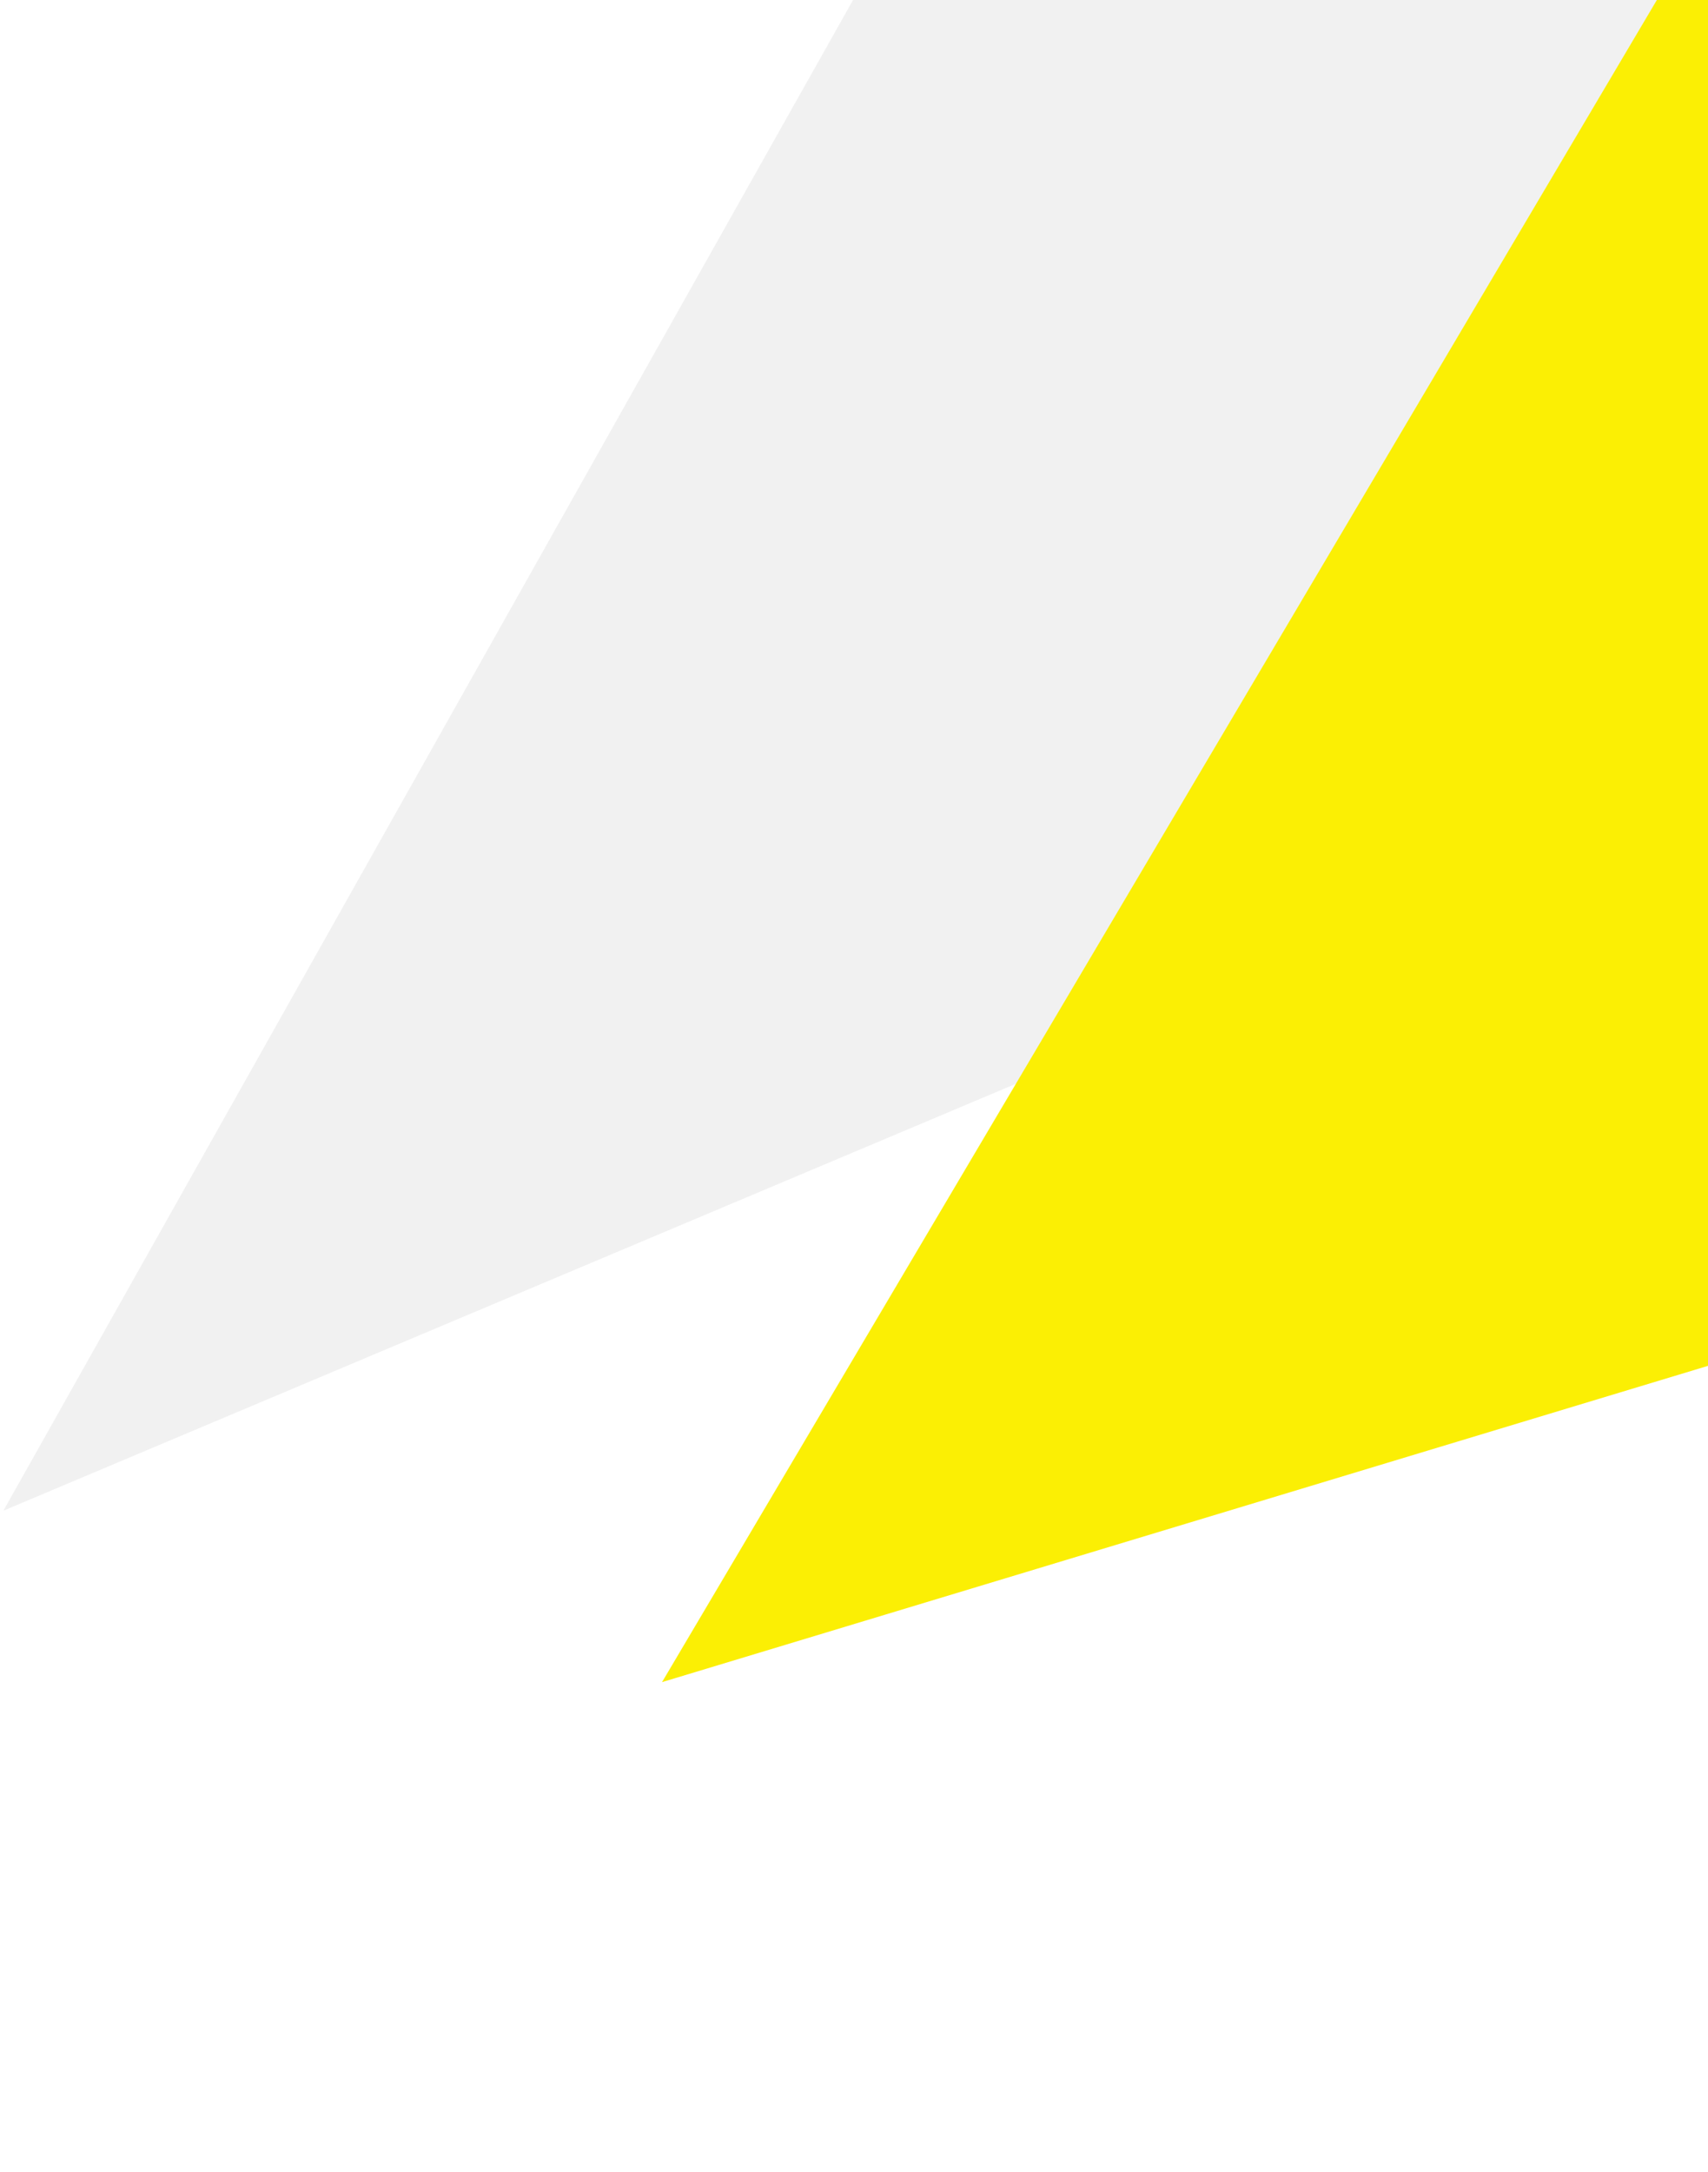 <svg width="129" height="164" viewBox="0 0 129 164" fill="none" xmlns="http://www.w3.org/2000/svg">
<path d="M81.653 -30.617L150.503 8.12L77.5 81.5L0.255 114.057L81.653 -30.617Z" fill="#ECECEC" fill-opacity="0.7"/>
<g filter="url(#filter0_d_13_1187)">
<path d="M131.054 -14L199.905 24.737L131.054 98.5L50 123L131.054 -14Z" fill="#FBEF04"/>
</g>
<defs>
<filter id="filter0_d_13_1187" x="26" y="-34" width="197.905" height="185" filterUnits="userSpaceOnUse" color-interpolation-filters="sRGB">
<feFlood flood-opacity="0" result="BackgroundImageFix"/>
<feColorMatrix in="SourceAlpha" type="matrix" values="0 0 0 0 0 0 0 0 0 0 0 0 0 0 0 0 0 0 127 0" result="hardAlpha"/>
<feOffset dy="4"/>
<feGaussianBlur stdDeviation="12"/>
<feComposite in2="hardAlpha" operator="out"/>
<feColorMatrix type="matrix" values="0 0 0 0 0 0 0 0 0 0 0 0 0 0 0 0 0 0 0.06 0"/>
<feBlend mode="normal" in2="BackgroundImageFix" result="effect1_dropShadow_13_1187"/>
<feBlend mode="normal" in="SourceGraphic" in2="effect1_dropShadow_13_1187" result="shape"/>
</filter>
</defs>
</svg>
